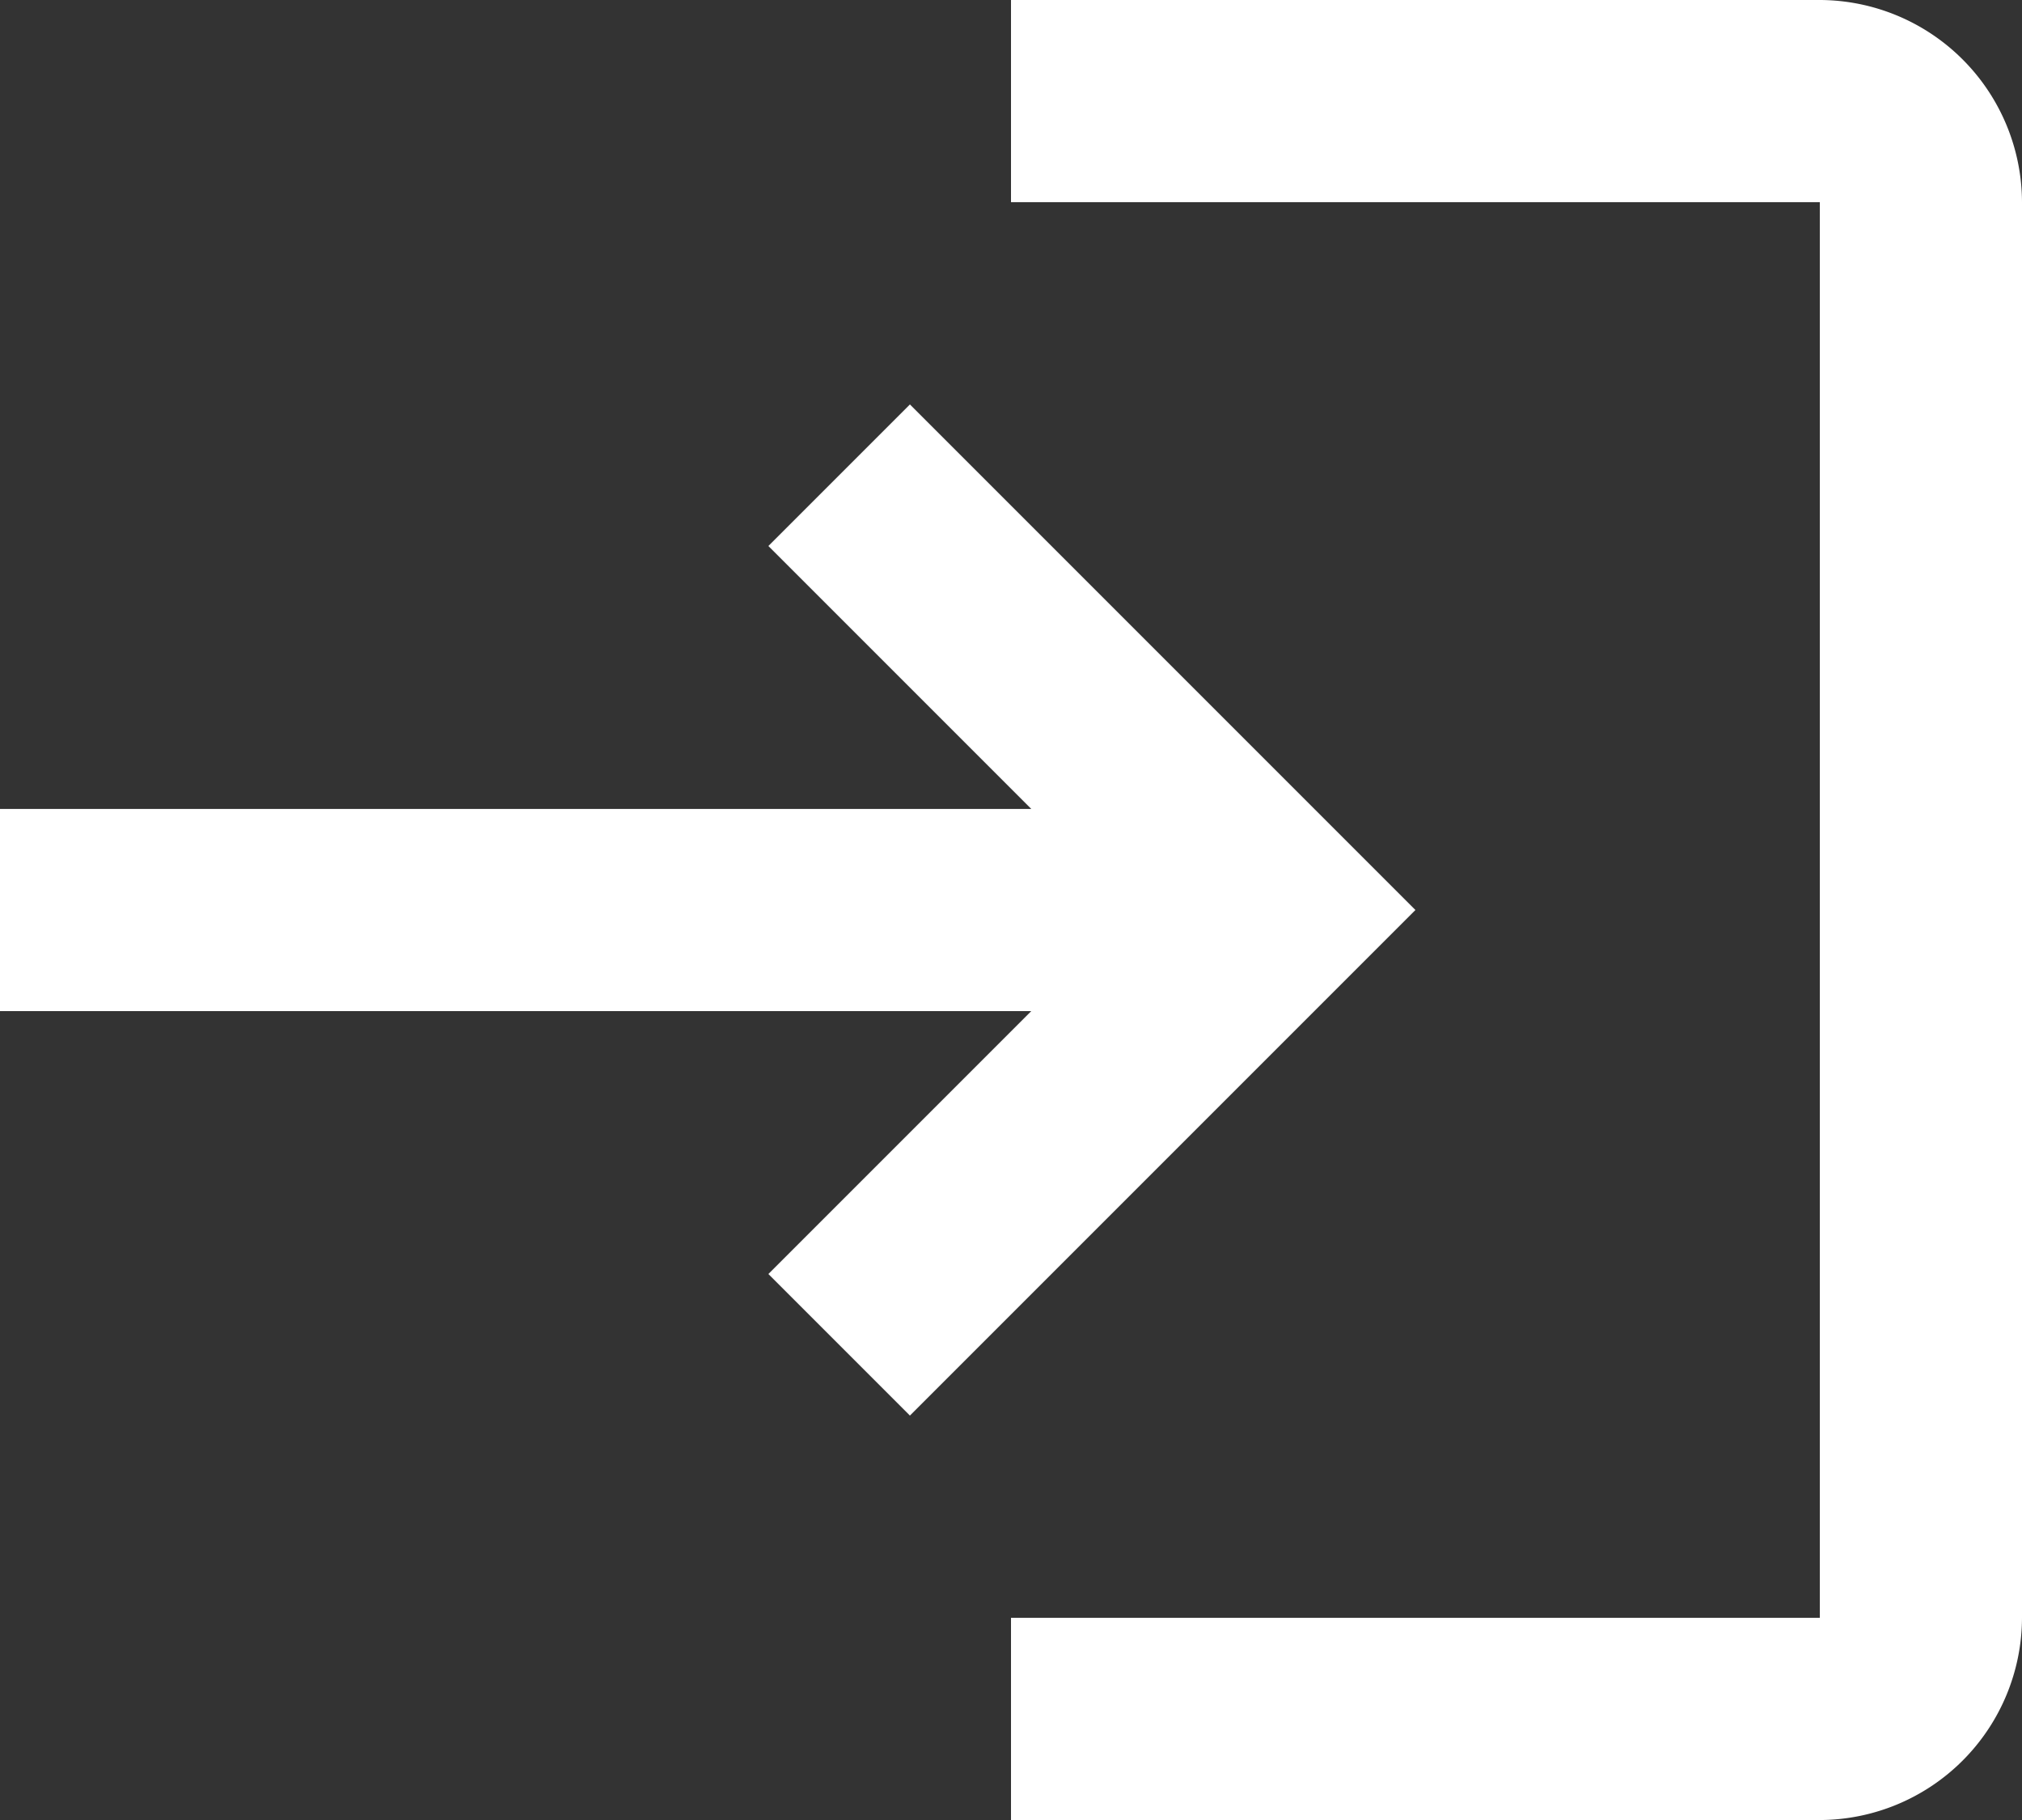 <svg xmlns="http://www.w3.org/2000/svg" width="24.444" height="22"><rect width="100%" height="100%" fill="#333333" stroke="none"/><path d="M11 4.889L9.289 6.6l3.178 3.178H0v2.444h12.467L9.289 15.4 11 17.111 17.111 11zm11 14.667h-9.778V22H22a2.452 2.452 0 002.444-2.444V2.444A2.452 2.452 0 0022 0h-9.778v2.444H22z" fill="#fff"/></svg>